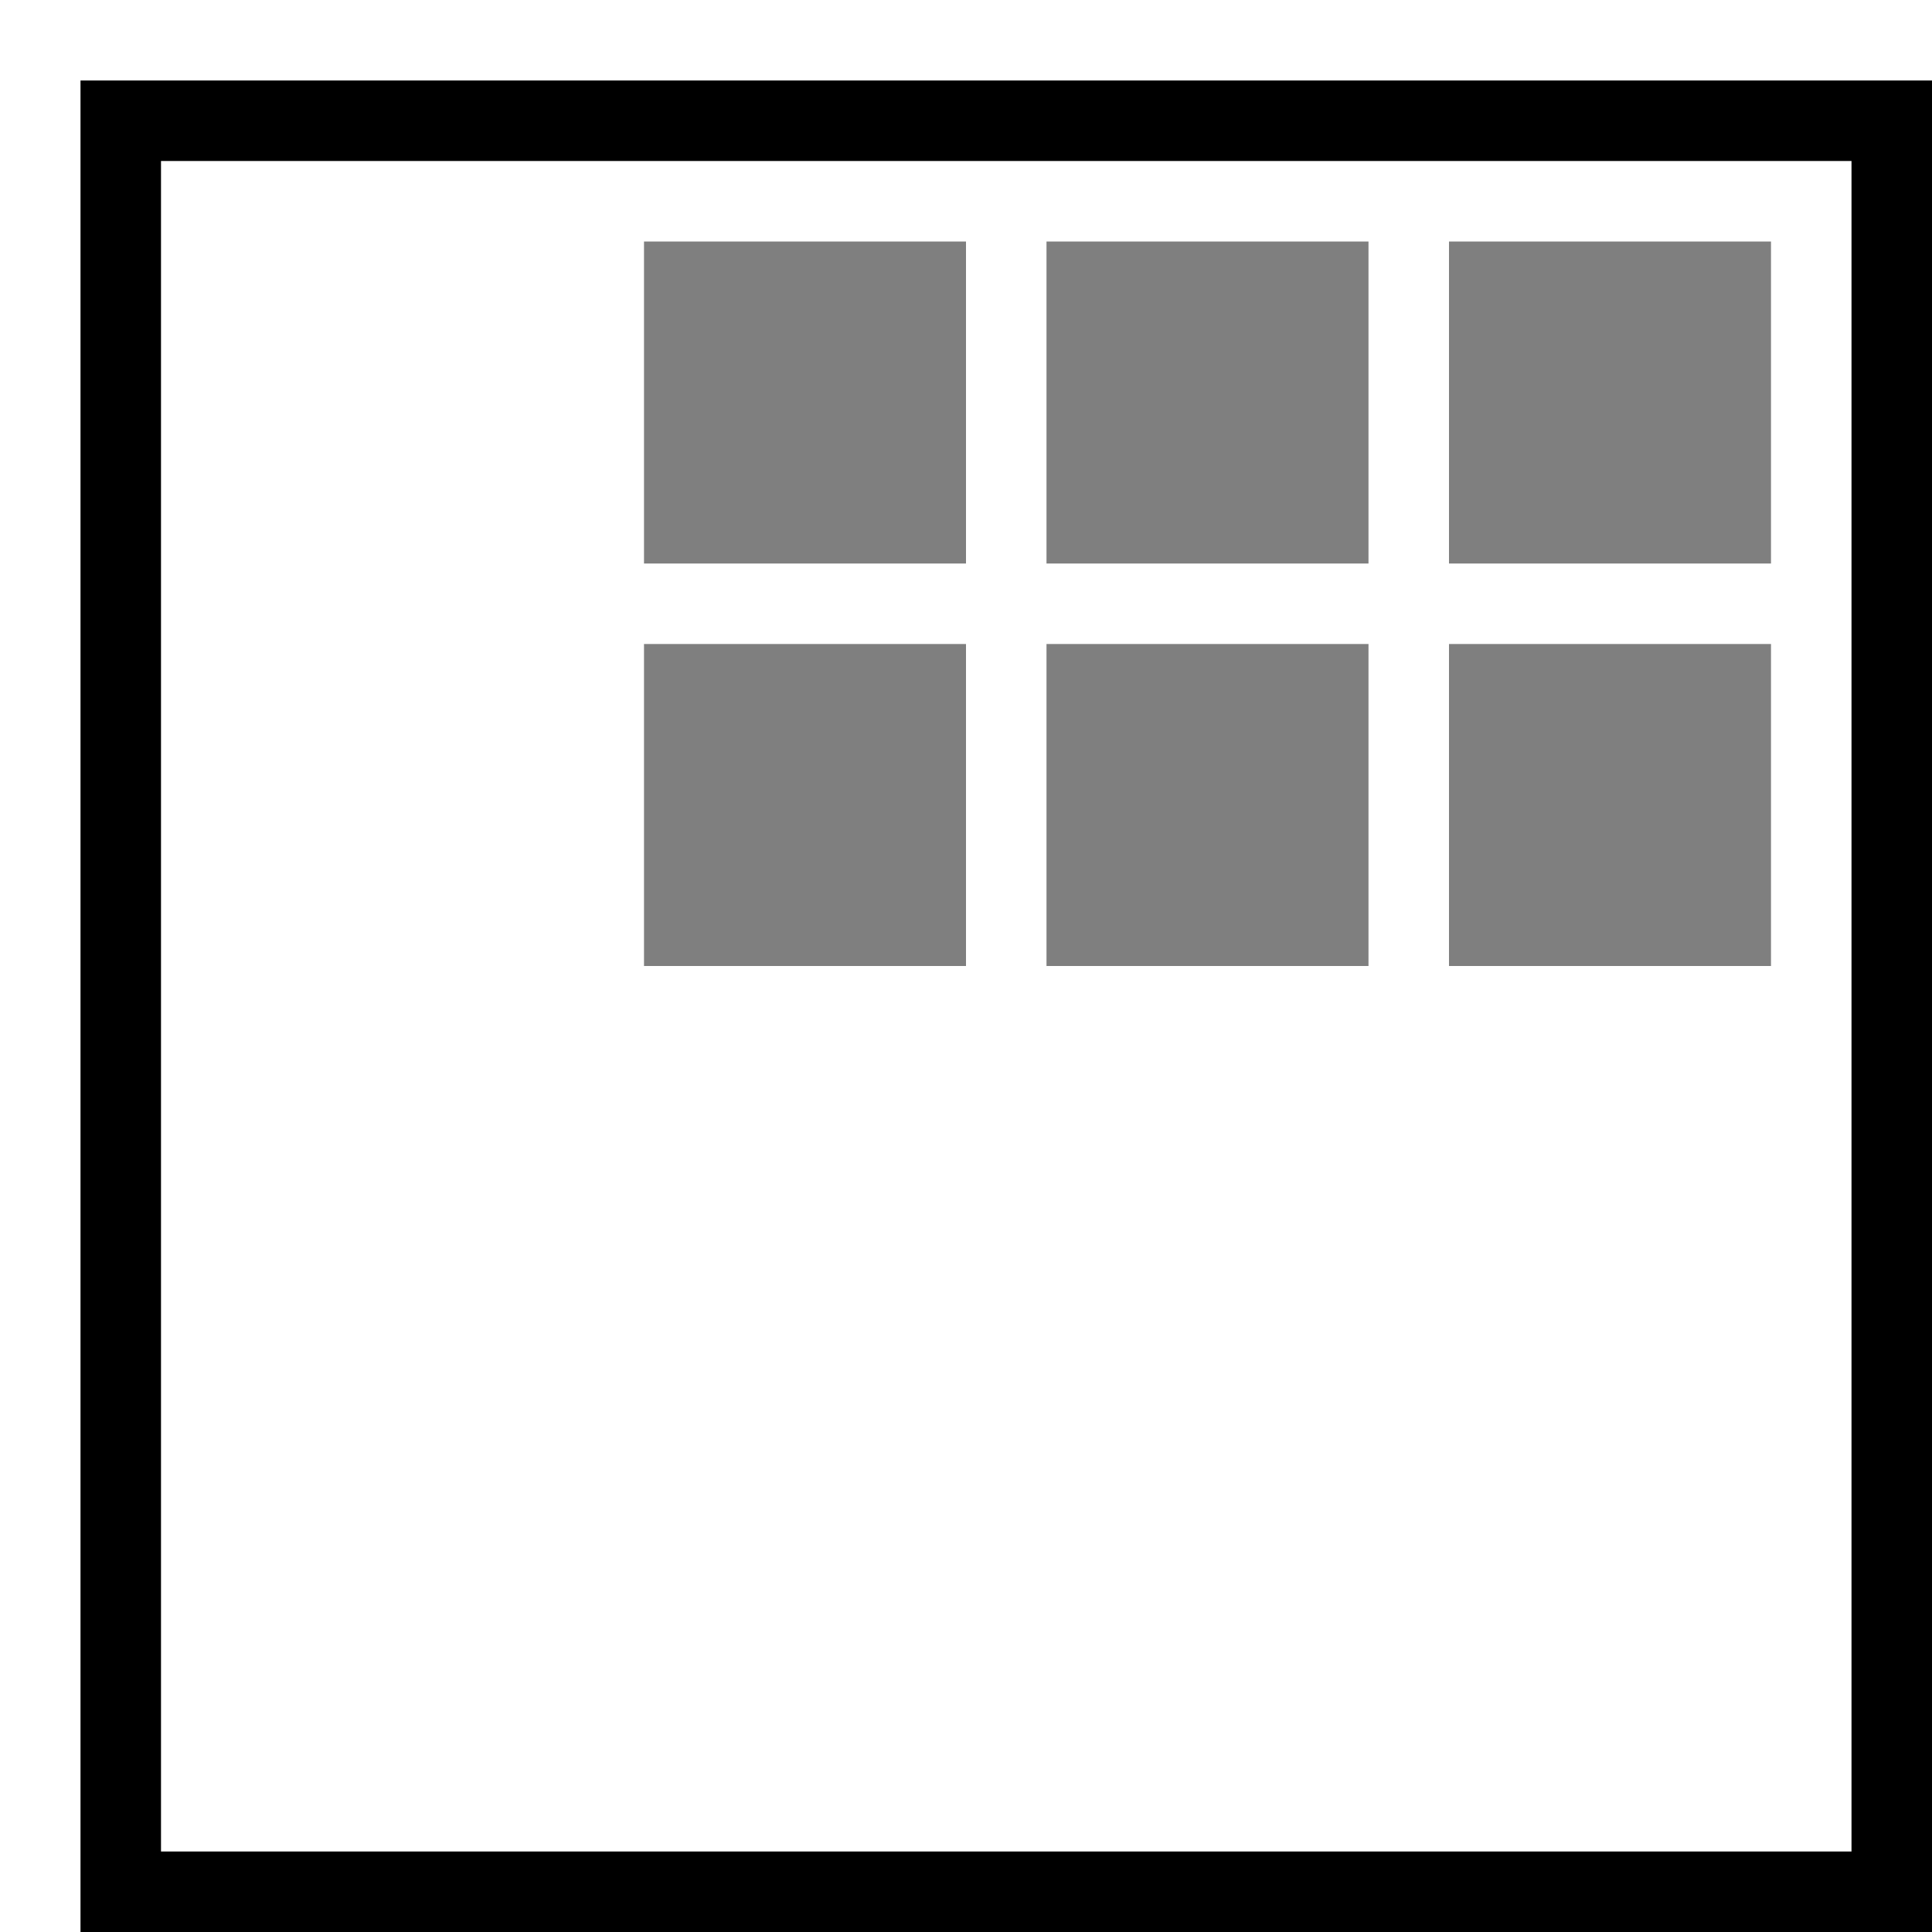 <svg xmlns="http://www.w3.org/2000/svg" viewBox="0 0 24 24"><path d="M24 24H1V1h23v23zM2 23h21V2H2v21z" stroke-width="0"/><path d="M12 7H8V3h4v4zm5-4h-4v4h4V3zm5 0h-4v4h4V3zM12 8H8v4h4V8zm5 0h-4v4h4V8zm5 0h-4v4h4V8z" opacity=".5" stroke-width="0"/><path stroke-width="0" fill="none" d="M0 0h24v24H0z"/></svg>